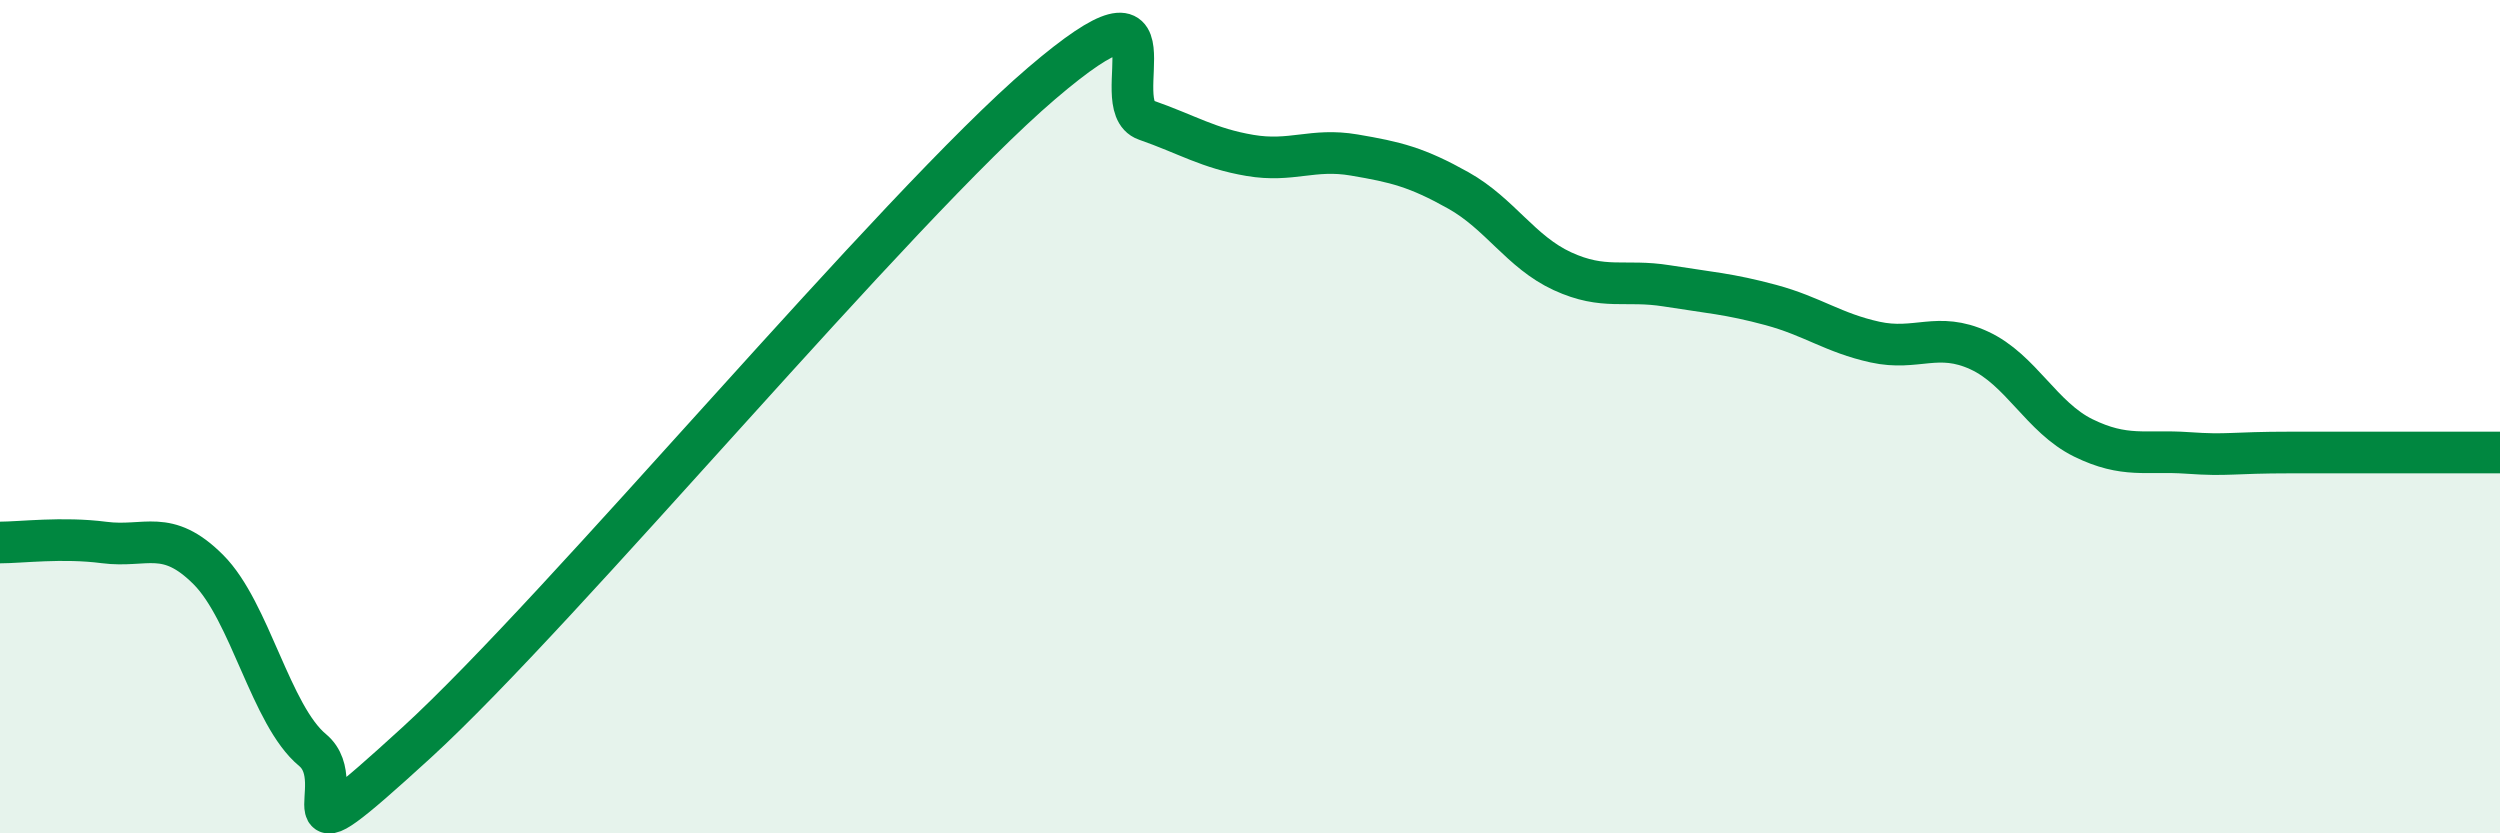
    <svg width="60" height="20" viewBox="0 0 60 20" xmlns="http://www.w3.org/2000/svg">
      <path
        d="M 0,13.02 C 0.5,13.02 1.5,12.89 2.5,13.02 C 3.5,13.15 4,12.67 5,13.67 C 6,14.67 6.5,17.17 7.5,18 C 8.5,18.83 6.5,21.02 10,17.82 C 13.5,14.62 21.5,4.99 25,2 C 28.5,-0.99 26.5,2.53 27.5,2.88 C 28.5,3.23 29,3.56 30,3.73 C 31,3.9 31.5,3.55 32.5,3.72 C 33.5,3.89 34,4.01 35,4.57 C 36,5.13 36.5,6.05 37.5,6.51 C 38.5,6.97 39,6.7 40,6.86 C 41,7.02 41.5,7.05 42.5,7.32 C 43.5,7.59 44,7.99 45,8.21 C 46,8.43 46.5,7.95 47.5,8.41 C 48.5,8.87 49,10.02 50,10.51 C 51,11 51.5,10.8 52.5,10.87 C 53.5,10.94 53.5,10.86 55,10.86 C 56.5,10.86 59,10.86 60,10.86L60 20L0 20Z"
        fill="#008740"
        opacity="0.1"
        stroke-linecap="round"
        stroke-linejoin="round"
      />
      <path
        d="M 0,13.02 C 0.5,13.02 1.5,12.89 2.5,13.02 C 3.5,13.15 4,12.67 5,13.67 C 6,14.67 6.5,17.17 7.5,18 C 8.5,18.83 6.5,21.02 10,17.82 C 13.5,14.62 21.5,4.99 25,2 C 28.5,-0.99 26.5,2.53 27.5,2.88 C 28.5,3.23 29,3.56 30,3.73 C 31,3.9 31.5,3.55 32.5,3.72 C 33.5,3.89 34,4.01 35,4.57 C 36,5.13 36.5,6.05 37.5,6.51 C 38.5,6.97 39,6.7 40,6.86 C 41,7.02 41.5,7.05 42.5,7.32 C 43.5,7.59 44,7.99 45,8.21 C 46,8.43 46.5,7.95 47.5,8.41 C 48.5,8.87 49,10.02 50,10.51 C 51,11 51.5,10.8 52.5,10.87 C 53.5,10.94 53.5,10.86 55,10.86 C 56.5,10.86 59,10.86 60,10.86"
        stroke="#008740"
        stroke-width="1"
        fill="none"
        stroke-linecap="round"
        stroke-linejoin="round"
      />
    </svg>
  